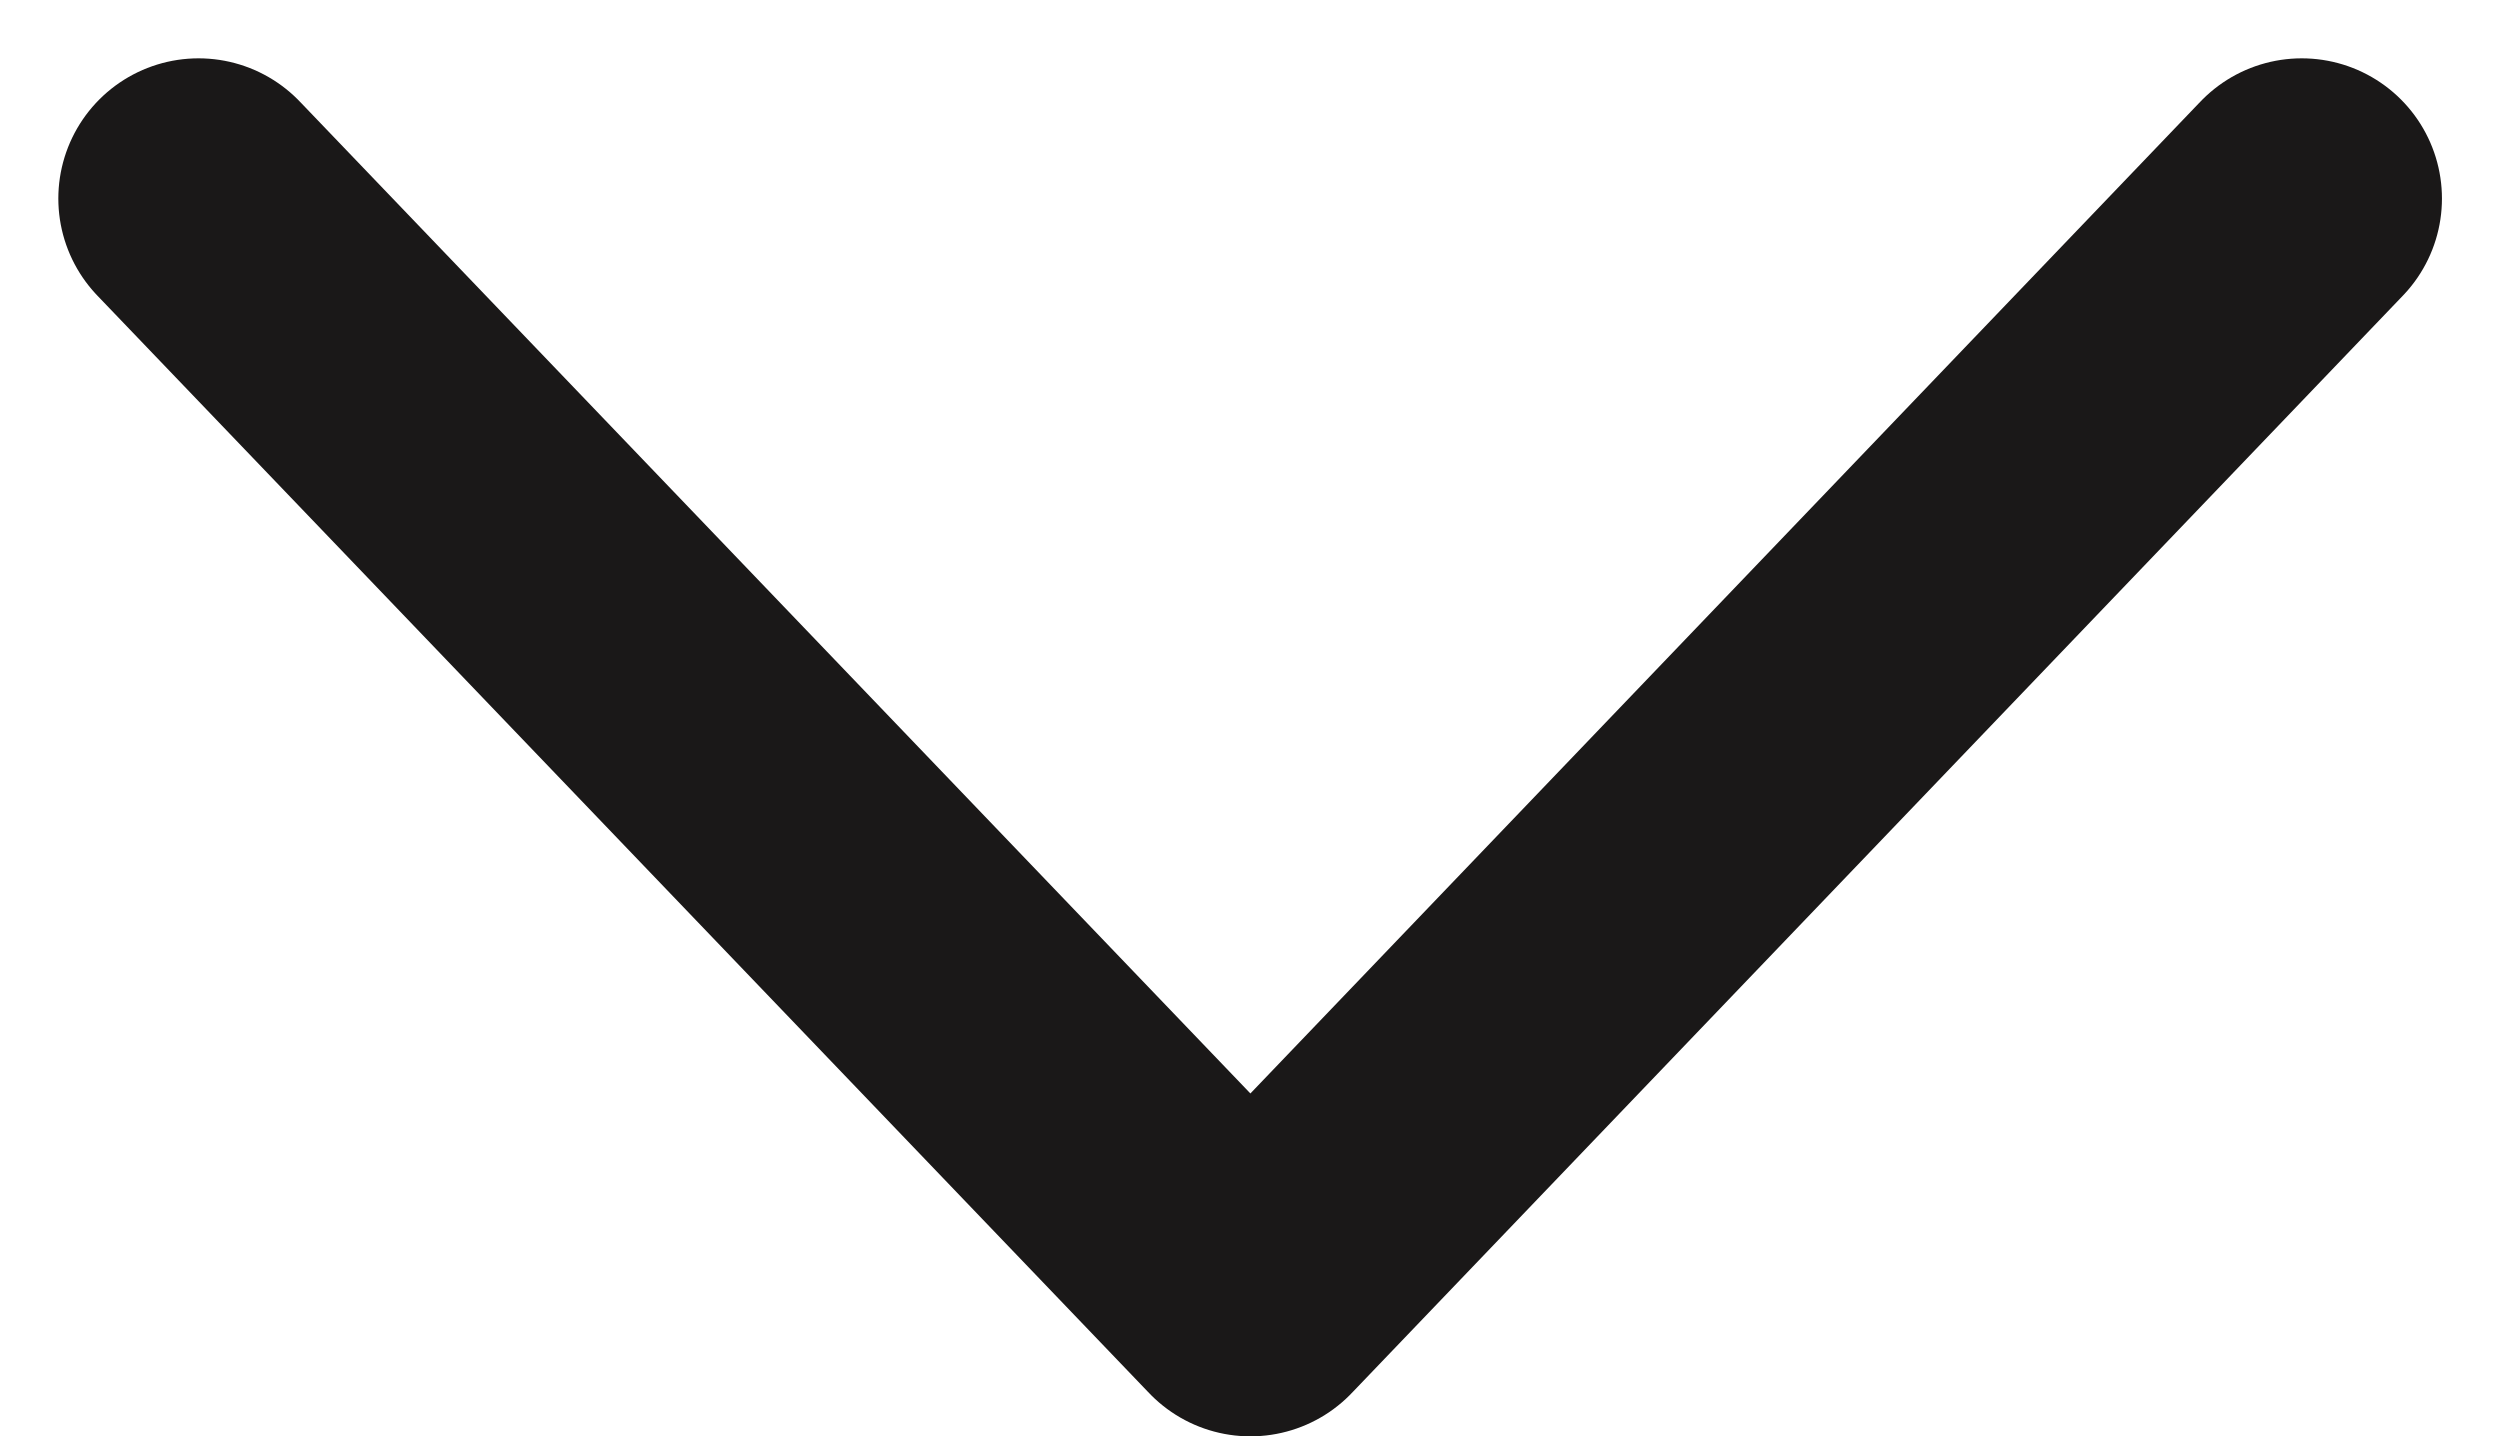 <svg xmlns="http://www.w3.org/2000/svg" width="8.915" height="5.121" viewBox="0 0 8.915 5.121">
    <path data-name="Path 56" d="m246.5 248 3.914-3.751-3.914-3.749" transform="rotate(90 247.25 1.458)" style="fill:none;stroke:#1a1818;stroke-linecap:round;stroke-linejoin:round"/>
</svg>
